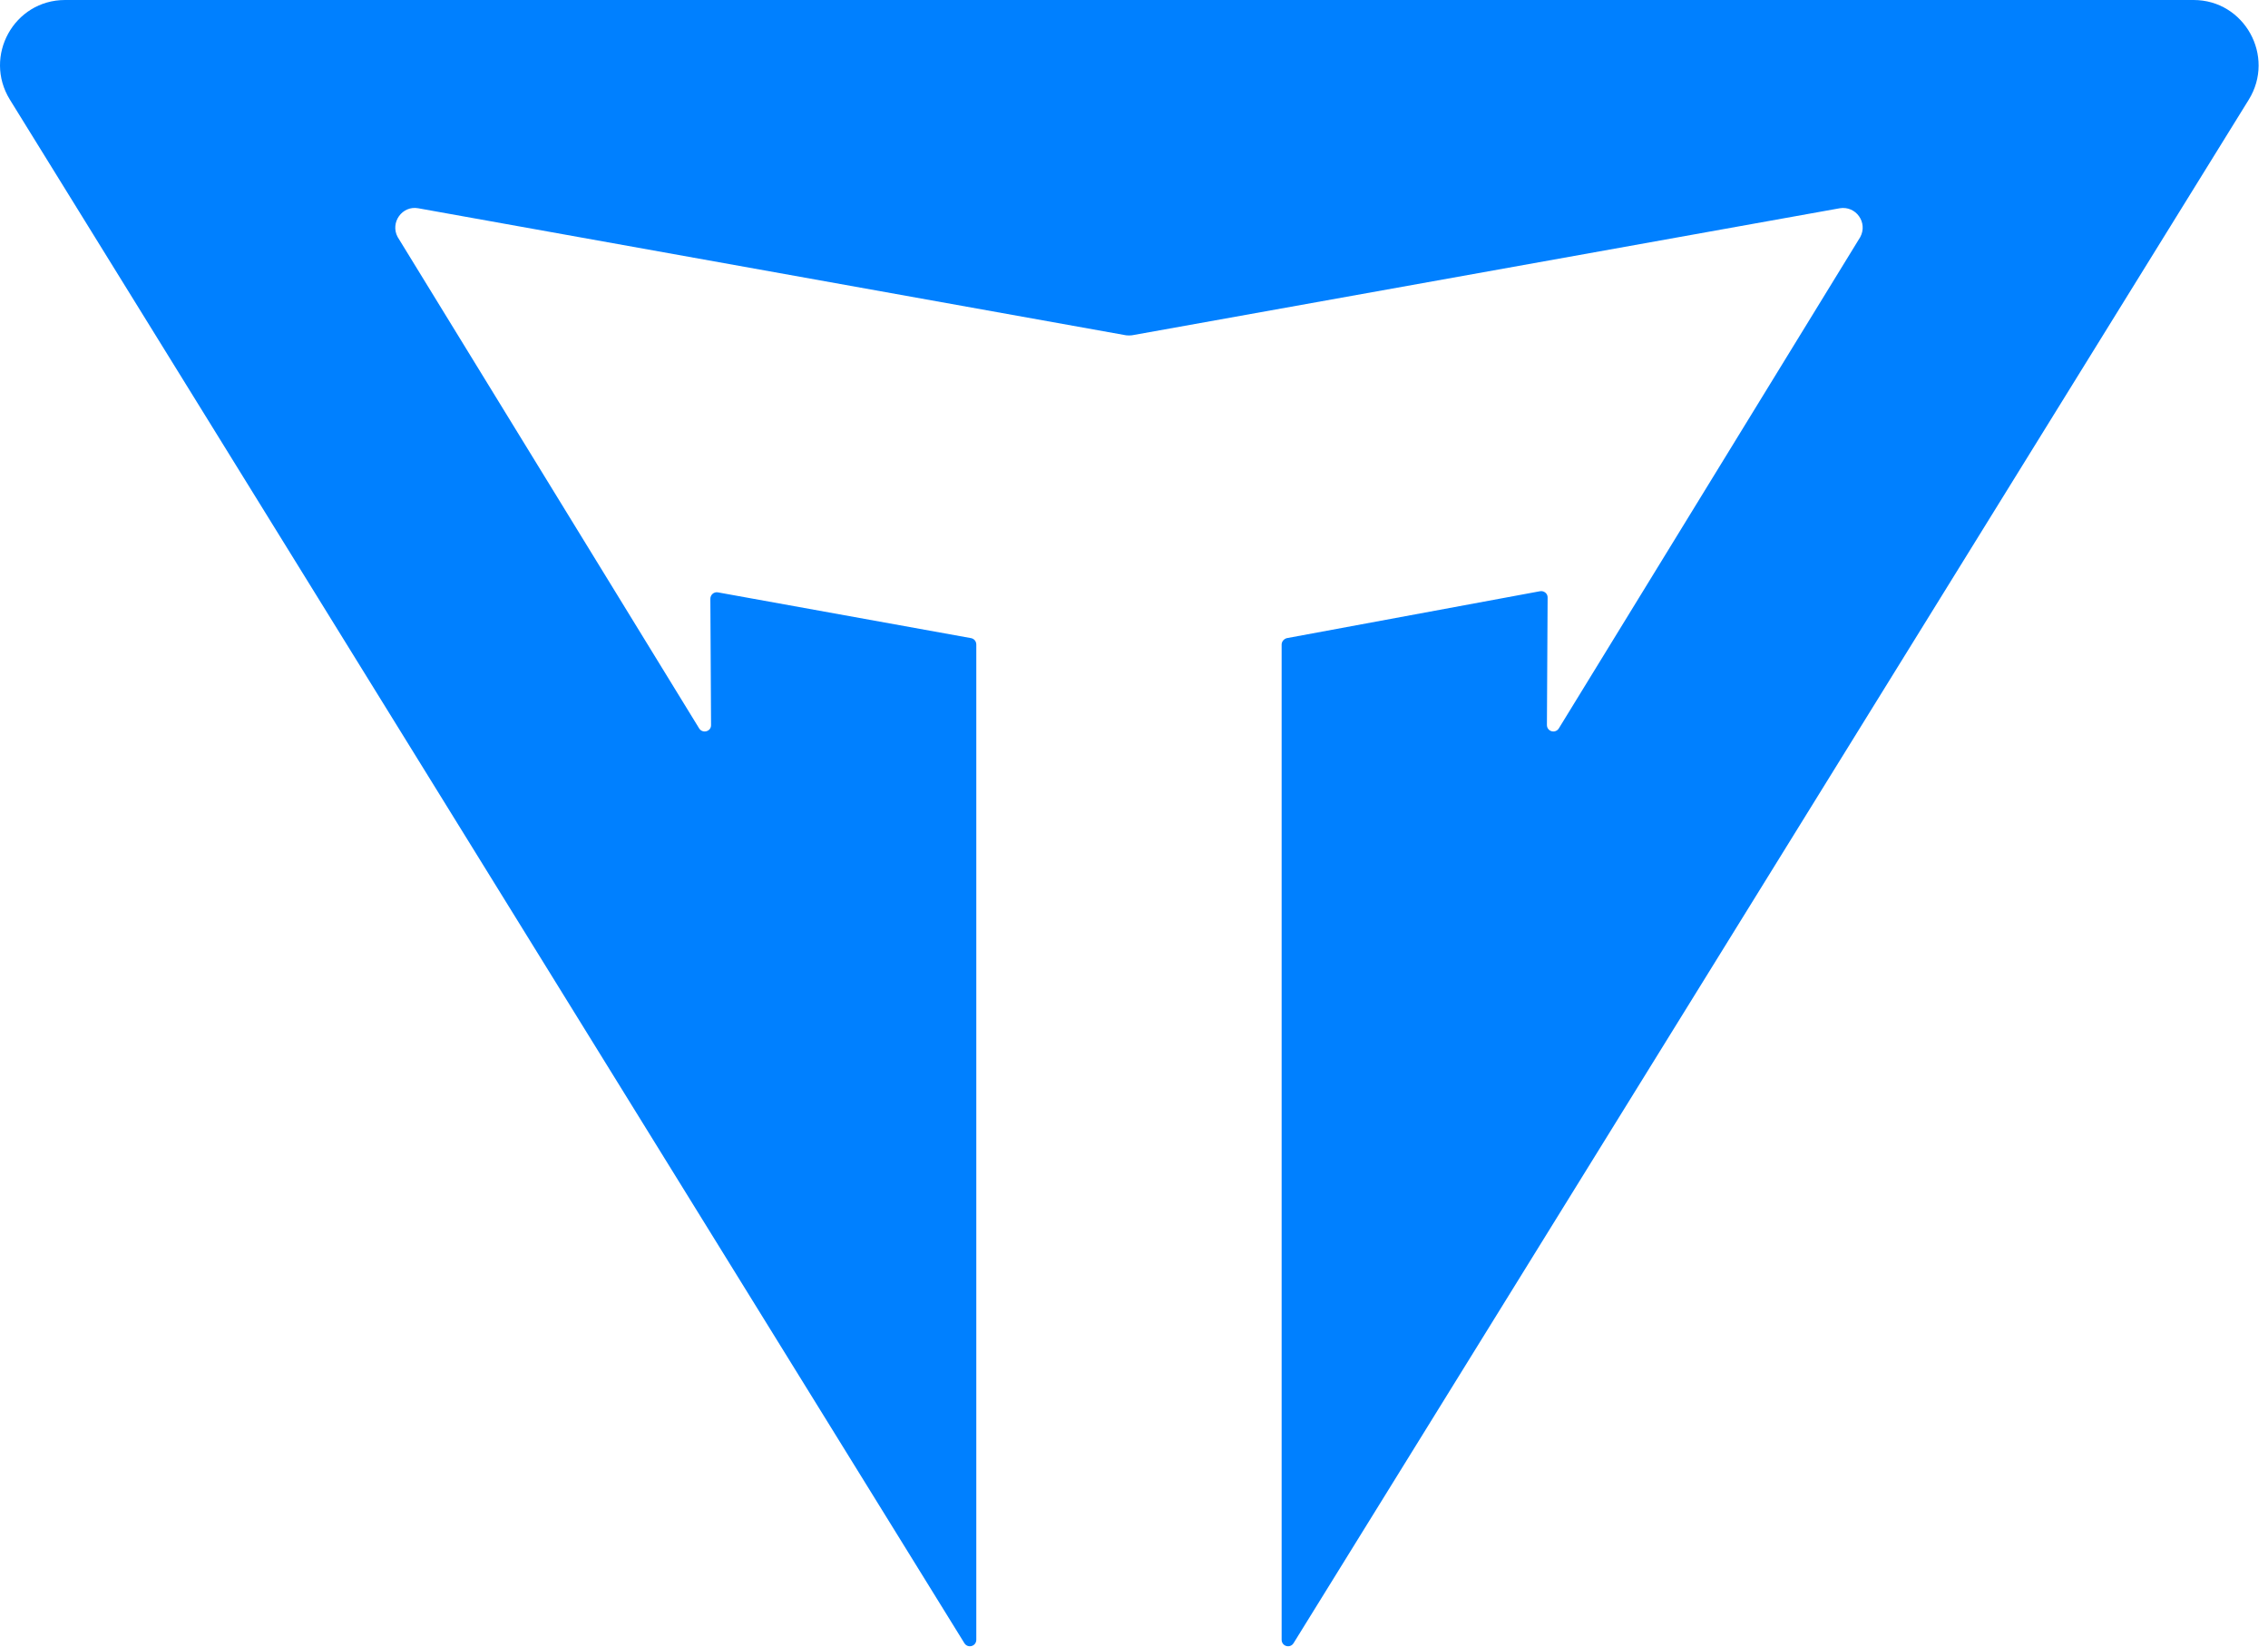 <?xml version="1.0" encoding="UTF-8"?> <svg xmlns="http://www.w3.org/2000/svg" width="62" height="45" viewBox="0 0 62 45" fill="none"> <path d="M1.772 0H59.966C61.356 0 62.207 1.535 61.475 2.723L35.362 44.907C35.268 45.058 35.036 44.995 35.036 44.812V17.617C35.036 17.535 35.093 17.466 35.174 17.441L42.1 16.158C42.206 16.139 42.313 16.221 42.307 16.334L42.288 19.812C42.288 19.994 42.52 20.057 42.614 19.906L50.854 6.478C51.067 6.082 50.735 5.617 50.291 5.692L30.941 9.164C30.891 9.17 30.835 9.17 30.785 9.164L11.435 5.692C10.996 5.61 10.658 6.082 10.871 6.478L19.112 19.906C19.206 20.057 19.444 19.994 19.438 19.812L19.419 16.365C19.419 16.252 19.519 16.17 19.625 16.189L26.551 17.441C26.633 17.46 26.689 17.529 26.689 17.617V44.812C26.689 44.995 26.457 45.058 26.363 44.907L0.27 2.723C-0.463 1.535 0.382 0 1.779 0H1.772Z" fill="#0080FF"></path> </svg> 